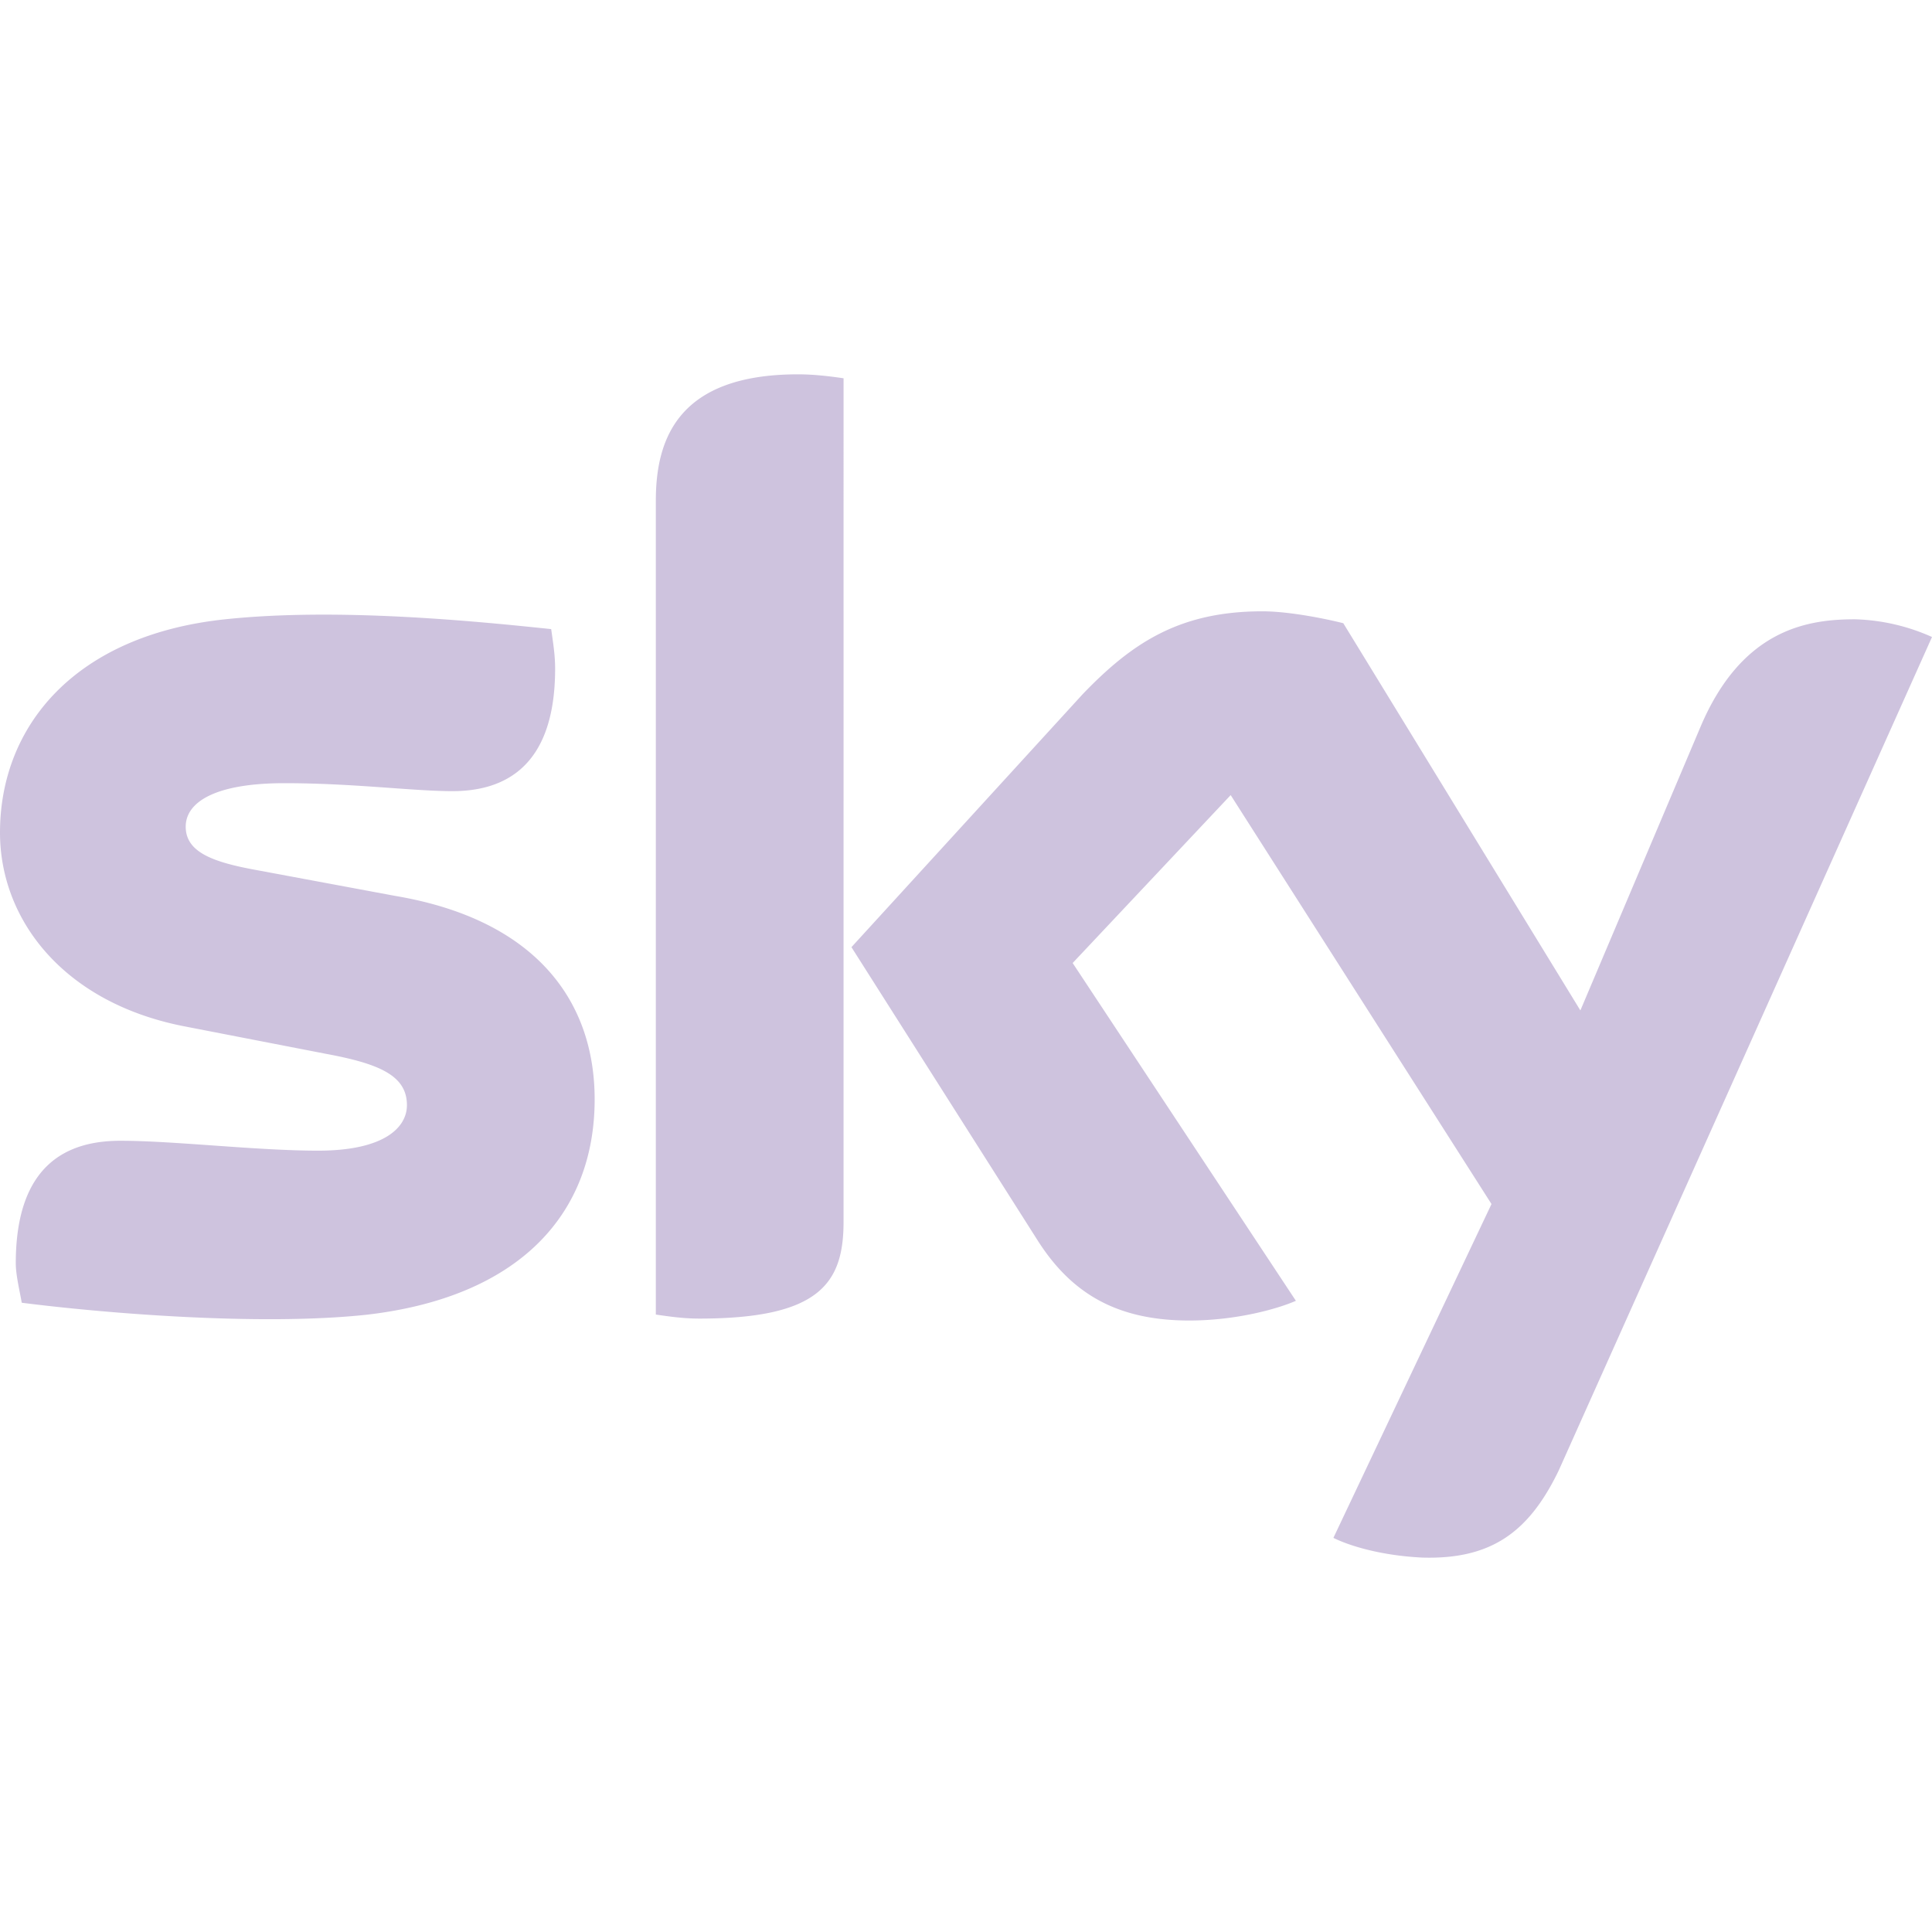 <svg role="img" width="32px" height="32px" viewBox="0 0 24 24" xmlns="http://www.w3.org/2000/svg"><title>Sky</title><path fill="#cec3de" d="M7.387 13.656c0 1.423-.933 2.454-2.823 2.675-1.35.147-3.337-.025-4.294-.148-.025-.147-.074-.343-.074-.49 0-1.252.663-1.522 1.3-1.522.664 0 1.694.123 2.455.123.834 0 1.104-.295 1.104-.565 0-.368-.343-.515-1.006-.638l-1.767-.343C.785 12.453 0 11.423 0 10.343c0-1.325.933-2.454 2.798-2.65 1.398-.148 3.116.024 4.049.122.024.172.049.32.049.491 0 1.252-.663 1.522-1.276 1.522-.491 0-1.227-.099-2.086-.099-.884 0-1.227.246-1.227.54 0 .32.343.442.883.54l1.718.32c1.742.294 2.479 1.3 2.479 2.527m3.092 1.521c0 .761-.295 1.203-1.792 1.203-.196 0-.368-.025-.54-.05V6.22c0-.76.27-1.57 1.767-1.57.196 0 .393.024.565.049zm6.085 3.927c.197.098.59.22 1.105.245.859.025 1.325-.319 1.693-1.08L24 7.913a2.5 2.5 0 0 0-.957-.22c-.589 0-1.399.122-1.914 1.325l-1.497 3.534-2.945-4.81c-.196-.05-.662-.148-1.006-.148-1.03 0-1.62.393-2.233 1.031l-2.871 3.141 2.306 3.632c.418.663.982 1.006 1.89 1.006.589 0 1.104-.147 1.325-.245l-2.773-4.196 1.963-2.086 3.24 5.08Z"/></svg>